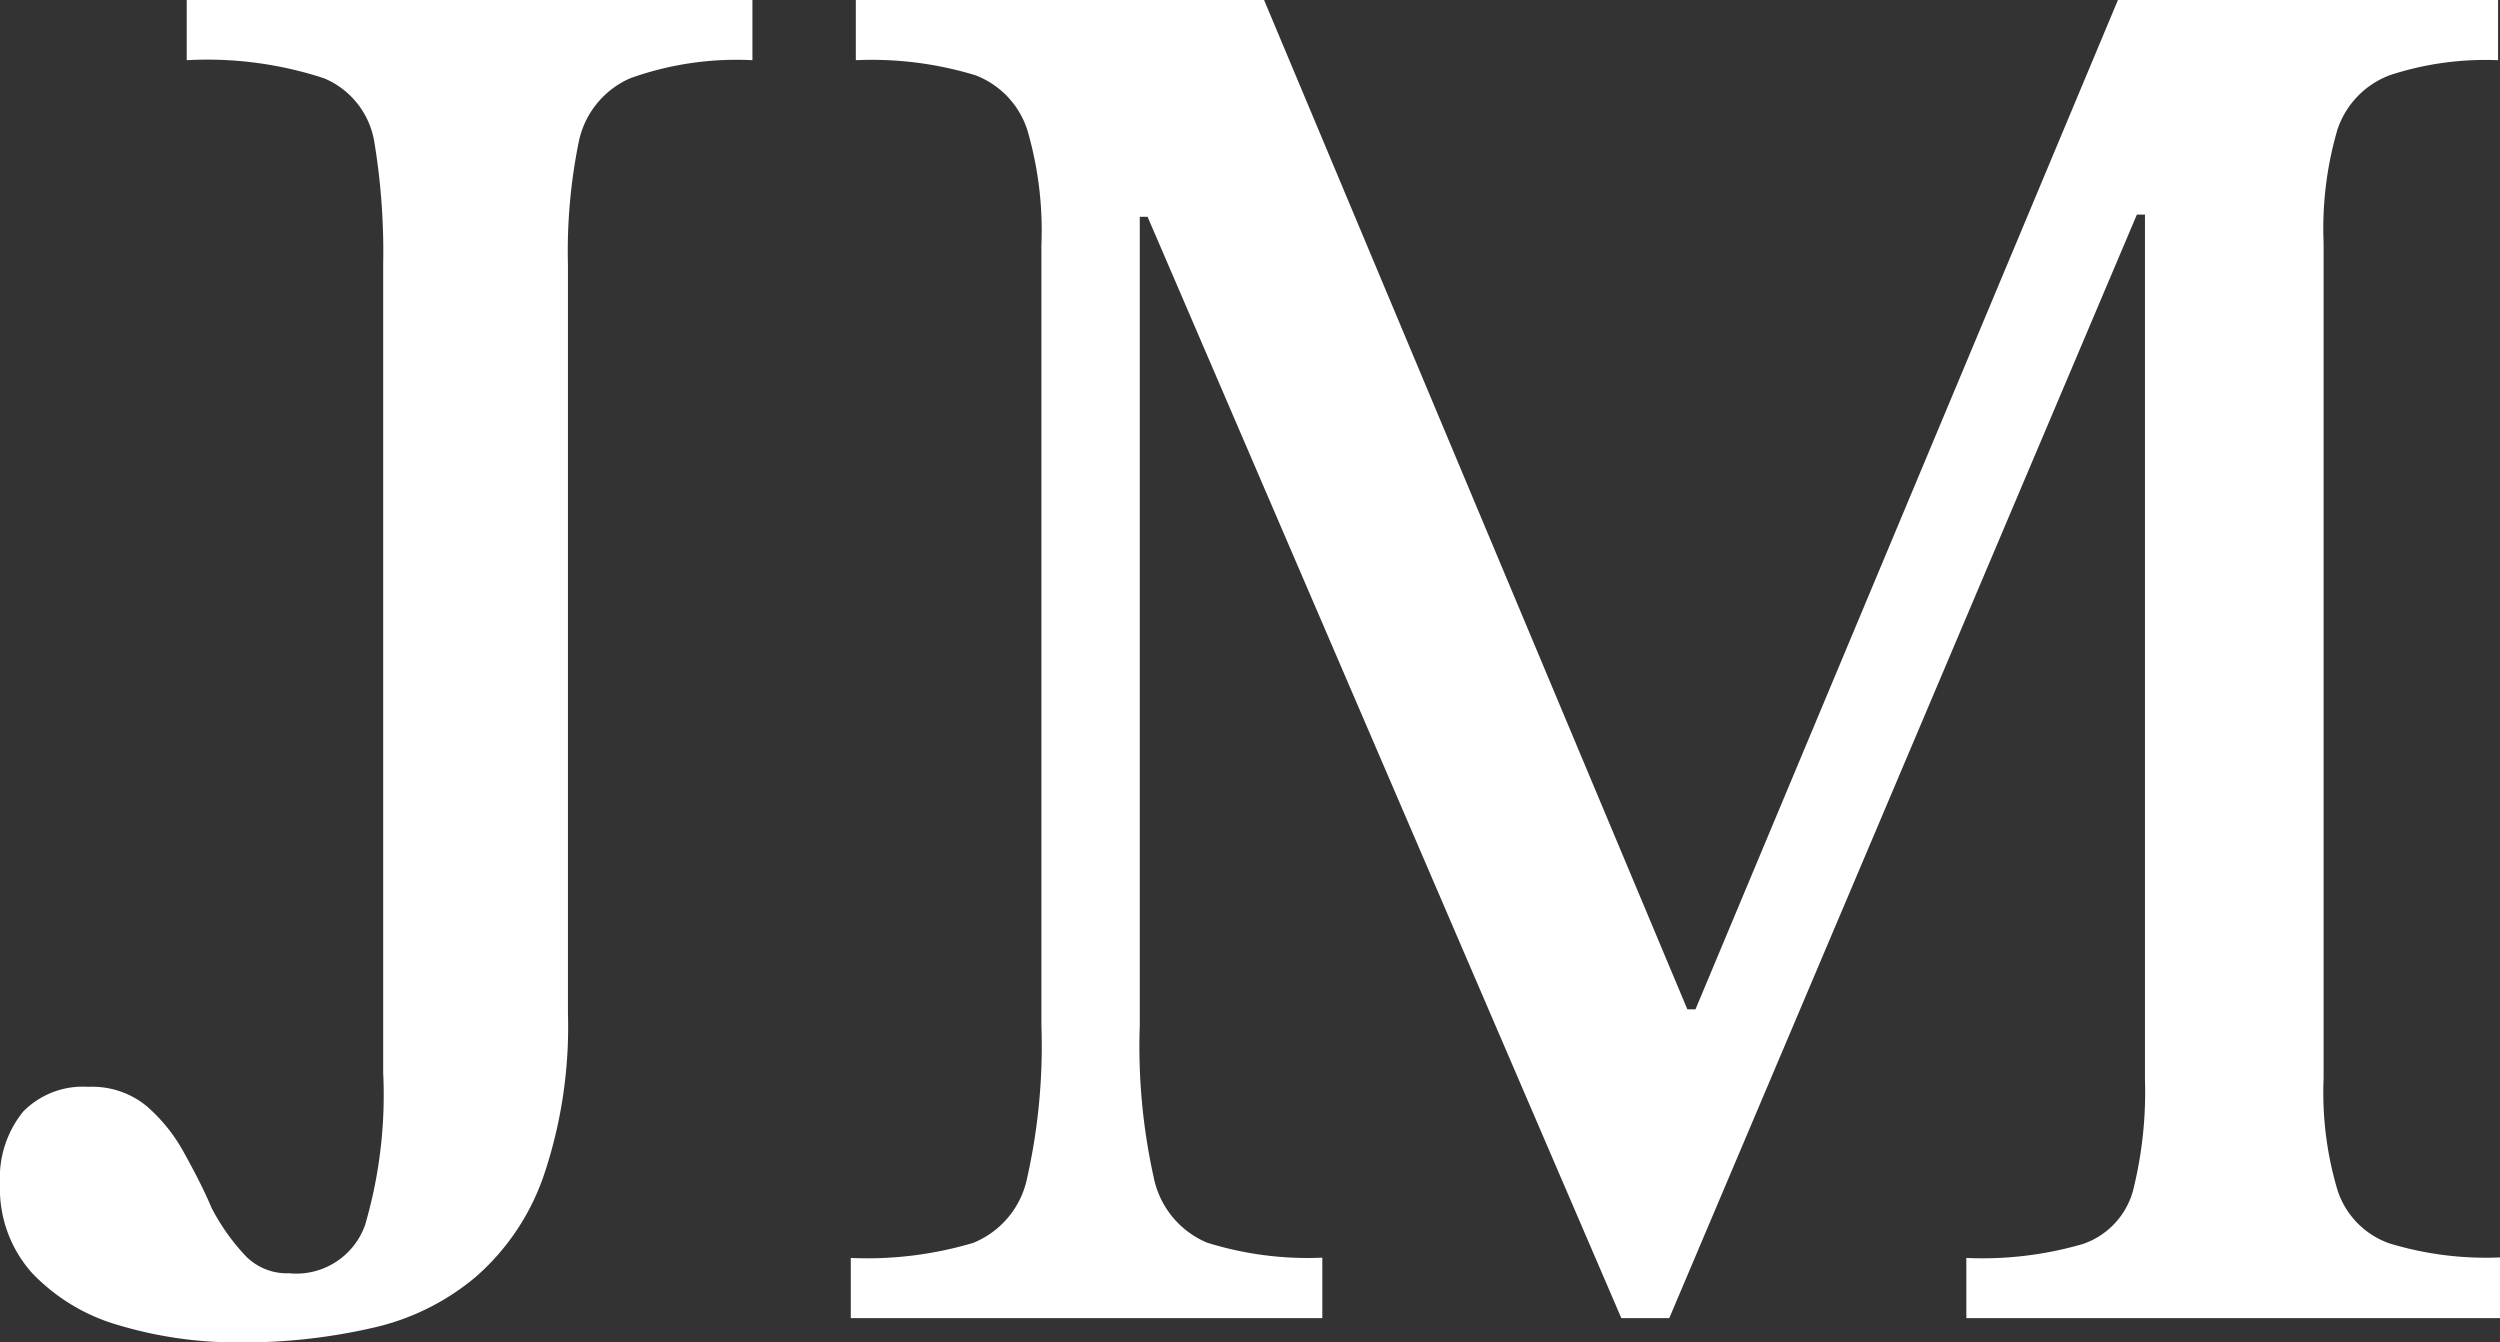 <svg id="Calque_1" data-name="Calque 1" xmlns="http://www.w3.org/2000/svg" viewBox="0 0 89.71 48.17"><rect x="0" y="0" width="89.71" height="48.17" fill="#333333" stroke="none"/><defs><style>.cls-1{fill:#fff;}</style></defs><path class="cls-1" d="M8.57,48.17a14.73,14.73,0,0,1-4.29-.61,6.92,6.92,0,0,1-3.13-1.88A4.54,4.54,0,0,1,0,42.48a3.78,3.78,0,0,1,.83-2.59A3,3,0,0,1,3.17,39a3.08,3.08,0,0,1,2.09.69,6,6,0,0,1,1.33,1.65c.36.65.71,1.31,1,2A7.63,7.63,0,0,0,8.75,45a2.07,2.07,0,0,0,1.62.69,2.62,2.62,0,0,0,2.73-1.73,16.6,16.6,0,0,0,.65-5.47V9.5a24.2,24.2,0,0,0-.32-4.42,3,3,0,0,0-1.8-2.27A13.43,13.43,0,0,0,6.7,2.16V0H27V2.16a11.28,11.28,0,0,0-4.39.65,3.19,3.19,0,0,0-1.84,2.27,19.71,19.71,0,0,0-.39,4.42V36.36a16.66,16.66,0,0,1-.87,5.83,8.47,8.47,0,0,1-2.45,3.64,8.69,8.69,0,0,1-3.74,1.83A20.65,20.65,0,0,1,8.57,48.17Z"/><path class="cls-1" d="M47.45,47.3H30.53V45.14a13.31,13.31,0,0,0,4.39-.54,3.2,3.2,0,0,0,1.94-2.34,21.61,21.61,0,0,0,.51-5.47v-28a12.83,12.83,0,0,0-.51-4.14A3.13,3.13,0,0,0,35,2.7a12.75,12.75,0,0,0-4.29-.54V0H45.36L60.55,36.22h.29L76,0H89.64V2.16a11,11,0,0,0-3.89.54,3.15,3.15,0,0,0-1.87,1.94,12.6,12.6,0,0,0-.5,4.07v30a12.22,12.22,0,0,0,.5,4,3,3,0,0,0,1.87,1.91,11.9,11.9,0,0,0,4,.5V47.3H70.56V45.14a12.86,12.86,0,0,0,4.18-.5,2.8,2.8,0,0,0,1.8-1.91,14.56,14.56,0,0,0,.43-4V7.7h-.29L59.9,47.3H58.18l-17-39.52H40.9v29a21.71,21.71,0,0,0,.5,5.47,3.23,3.23,0,0,0,1.91,2.34,12.08,12.08,0,0,0,4.14.54Z"/></svg>